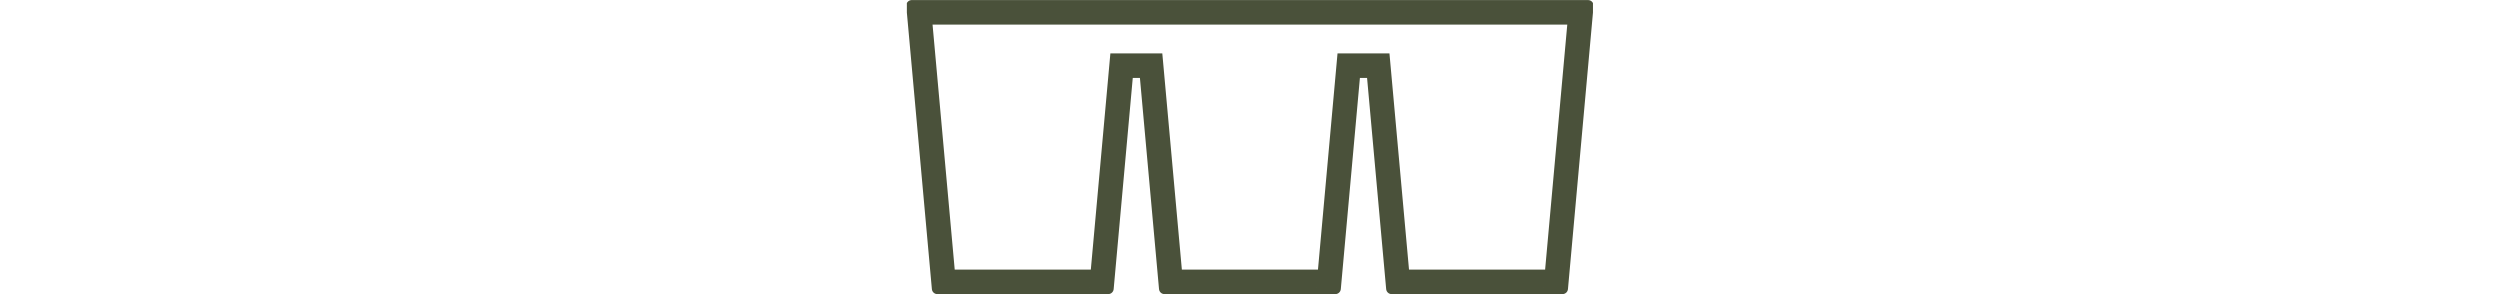 <?xml version="1.0" encoding="UTF-8" standalone="no"?>
<svg
   xmlns:dc="http://purl.org/dc/elements/1.1/"
   xmlns:cc="http://creativecommons.org/ns#"
   xmlns:rdf="http://www.w3.org/1999/02/22-rdf-syntax-ns#"
   xmlns:svg="http://www.w3.org/2000/svg"
   xmlns="http://www.w3.org/2000/svg"
   xmlns:sodipodi="http://sodipodi.sourceforge.net/DTD/sodipodi-0.dtd"
   xmlns:inkscape="http://www.inkscape.org/namespaces/inkscape"
   viewBox="0 0 680 80"
   height="80"
   width="680"
   xml:space="preserve"
   id="svg2"
   version="1.1"
   sodipodi:docname="pot_size_6_cell_punnet_side.svg"
   inkscape:version="0.92.3 (2405546, 2018-03-11)"><sodipodi:namedview
     pagecolor="#ffffff"
     bordercolor="#666666"
     borderopacity="1"
     objecttolerance="10"
     gridtolerance="10"
     guidetolerance="10"
     inkscape:pageopacity="0"
     inkscape:pageshadow="2"
     inkscape:window-width="691"
     inkscape:window-height="480"
     id="namedview591"
     showgrid="false"
     inkscape:zoom="0.50294118"
     inkscape:cx="340"
     inkscape:cy="40"
     inkscape:window-x="67"
     inkscape:window-y="27"
     inkscape:window-maximized="0"
     inkscape:current-layer="svg2" /><defs
     id="defs6"><clipPath
       id="clipPath20"
       clipPathUnits="userSpaceOnUse"><path
         id="path18"
         d="M 0,0 H 1400 V 600 H 0 Z" /></clipPath><clipPath
       id="clipPath26"
       clipPathUnits="userSpaceOnUse"><path
         style="clip-rule:evenodd"
         id="path24"
         d="m 938.816,600 h 451.194 c 6.21,0 11.24,-5.031 11.24,-11.238 0,-0.336 -0.02,-0.676 -0.05,-1.012 L 1348.96,10.223 C 1348.44,4.434 1343.58,0 1337.77,0 H 989.223 c -5.817,0 -10.668,4.434 -11.192,10.223 L 939.047,441.176 H 924.449 L 885.465,10.223 C 884.941,4.434 880.09,0 874.273,0 H 525.727 c -5.813,0 -10.668,4.434 -11.192,10.223 L 475.551,441.176 H 460.957 L 421.973,10.223 C 421.449,4.434 416.594,0 410.781,0 H 62.234 C 56.418,0 51.566,4.434 51.043,10.223 L -1.203,587.75 c -0.559,6.18 4,11.645 10.18,12.203 C 9.312,599.984 9.652,600 9.988,600 H 475.324 Z" /></clipPath><clipPath
       id="clipPath32"
       clipPathUnits="userSpaceOnUse"><path
         id="path30"
         d="M 0,0 H 1400 V 600 H 0 Z" /></clipPath></defs><g
     transform="matrix(1.333,0,0,-1.333,246.667,80)"
     id="g10"><g
       transform="scale(0.1)"
       id="g12"><g
         id="g14"><g
           clip-path="url(#clipPath20)"
           id="g16"><g
             clip-path="url(#clipPath26)"
             id="g22"><g
               clip-path="url(#clipPath32)"
               id="g28"><path
                 id="path34"
                 style="fill:none;stroke:#4a513a;stroke-width:100;stroke-linecap:butt;stroke-linejoin:miter;stroke-miterlimit:10;stroke-dasharray:none;stroke-opacity:1"
                 d="m 938.816,600 h 451.194 c 6.21,0 11.24,-5.031 11.24,-11.238 0,-0.336 -0.02,-0.676 -0.05,-1.012 L 1348.96,10.223 C 1348.44,4.434 1343.58,0 1337.77,0 H 989.223 c -5.817,0 -10.668,4.434 -11.192,10.223 L 939.047,441.176 H 924.449 L 885.465,10.223 C 884.941,4.434 880.09,0 874.273,0 H 525.727 c -5.813,0 -10.668,4.434 -11.192,10.223 L 475.551,441.176 H 460.957 L 421.973,10.223 C 421.449,4.434 416.594,0 410.781,0 H 62.234 C 56.418,0 51.566,4.434 51.043,10.223 L -1.203,587.75 c -0.559,6.18 4,11.645 10.18,12.203 C 9.312,599.984 9.652,600 9.988,600 H 475.324 Z"
                 inkscape:connector-curvature="0" /></g></g></g></g></g></g></svg>